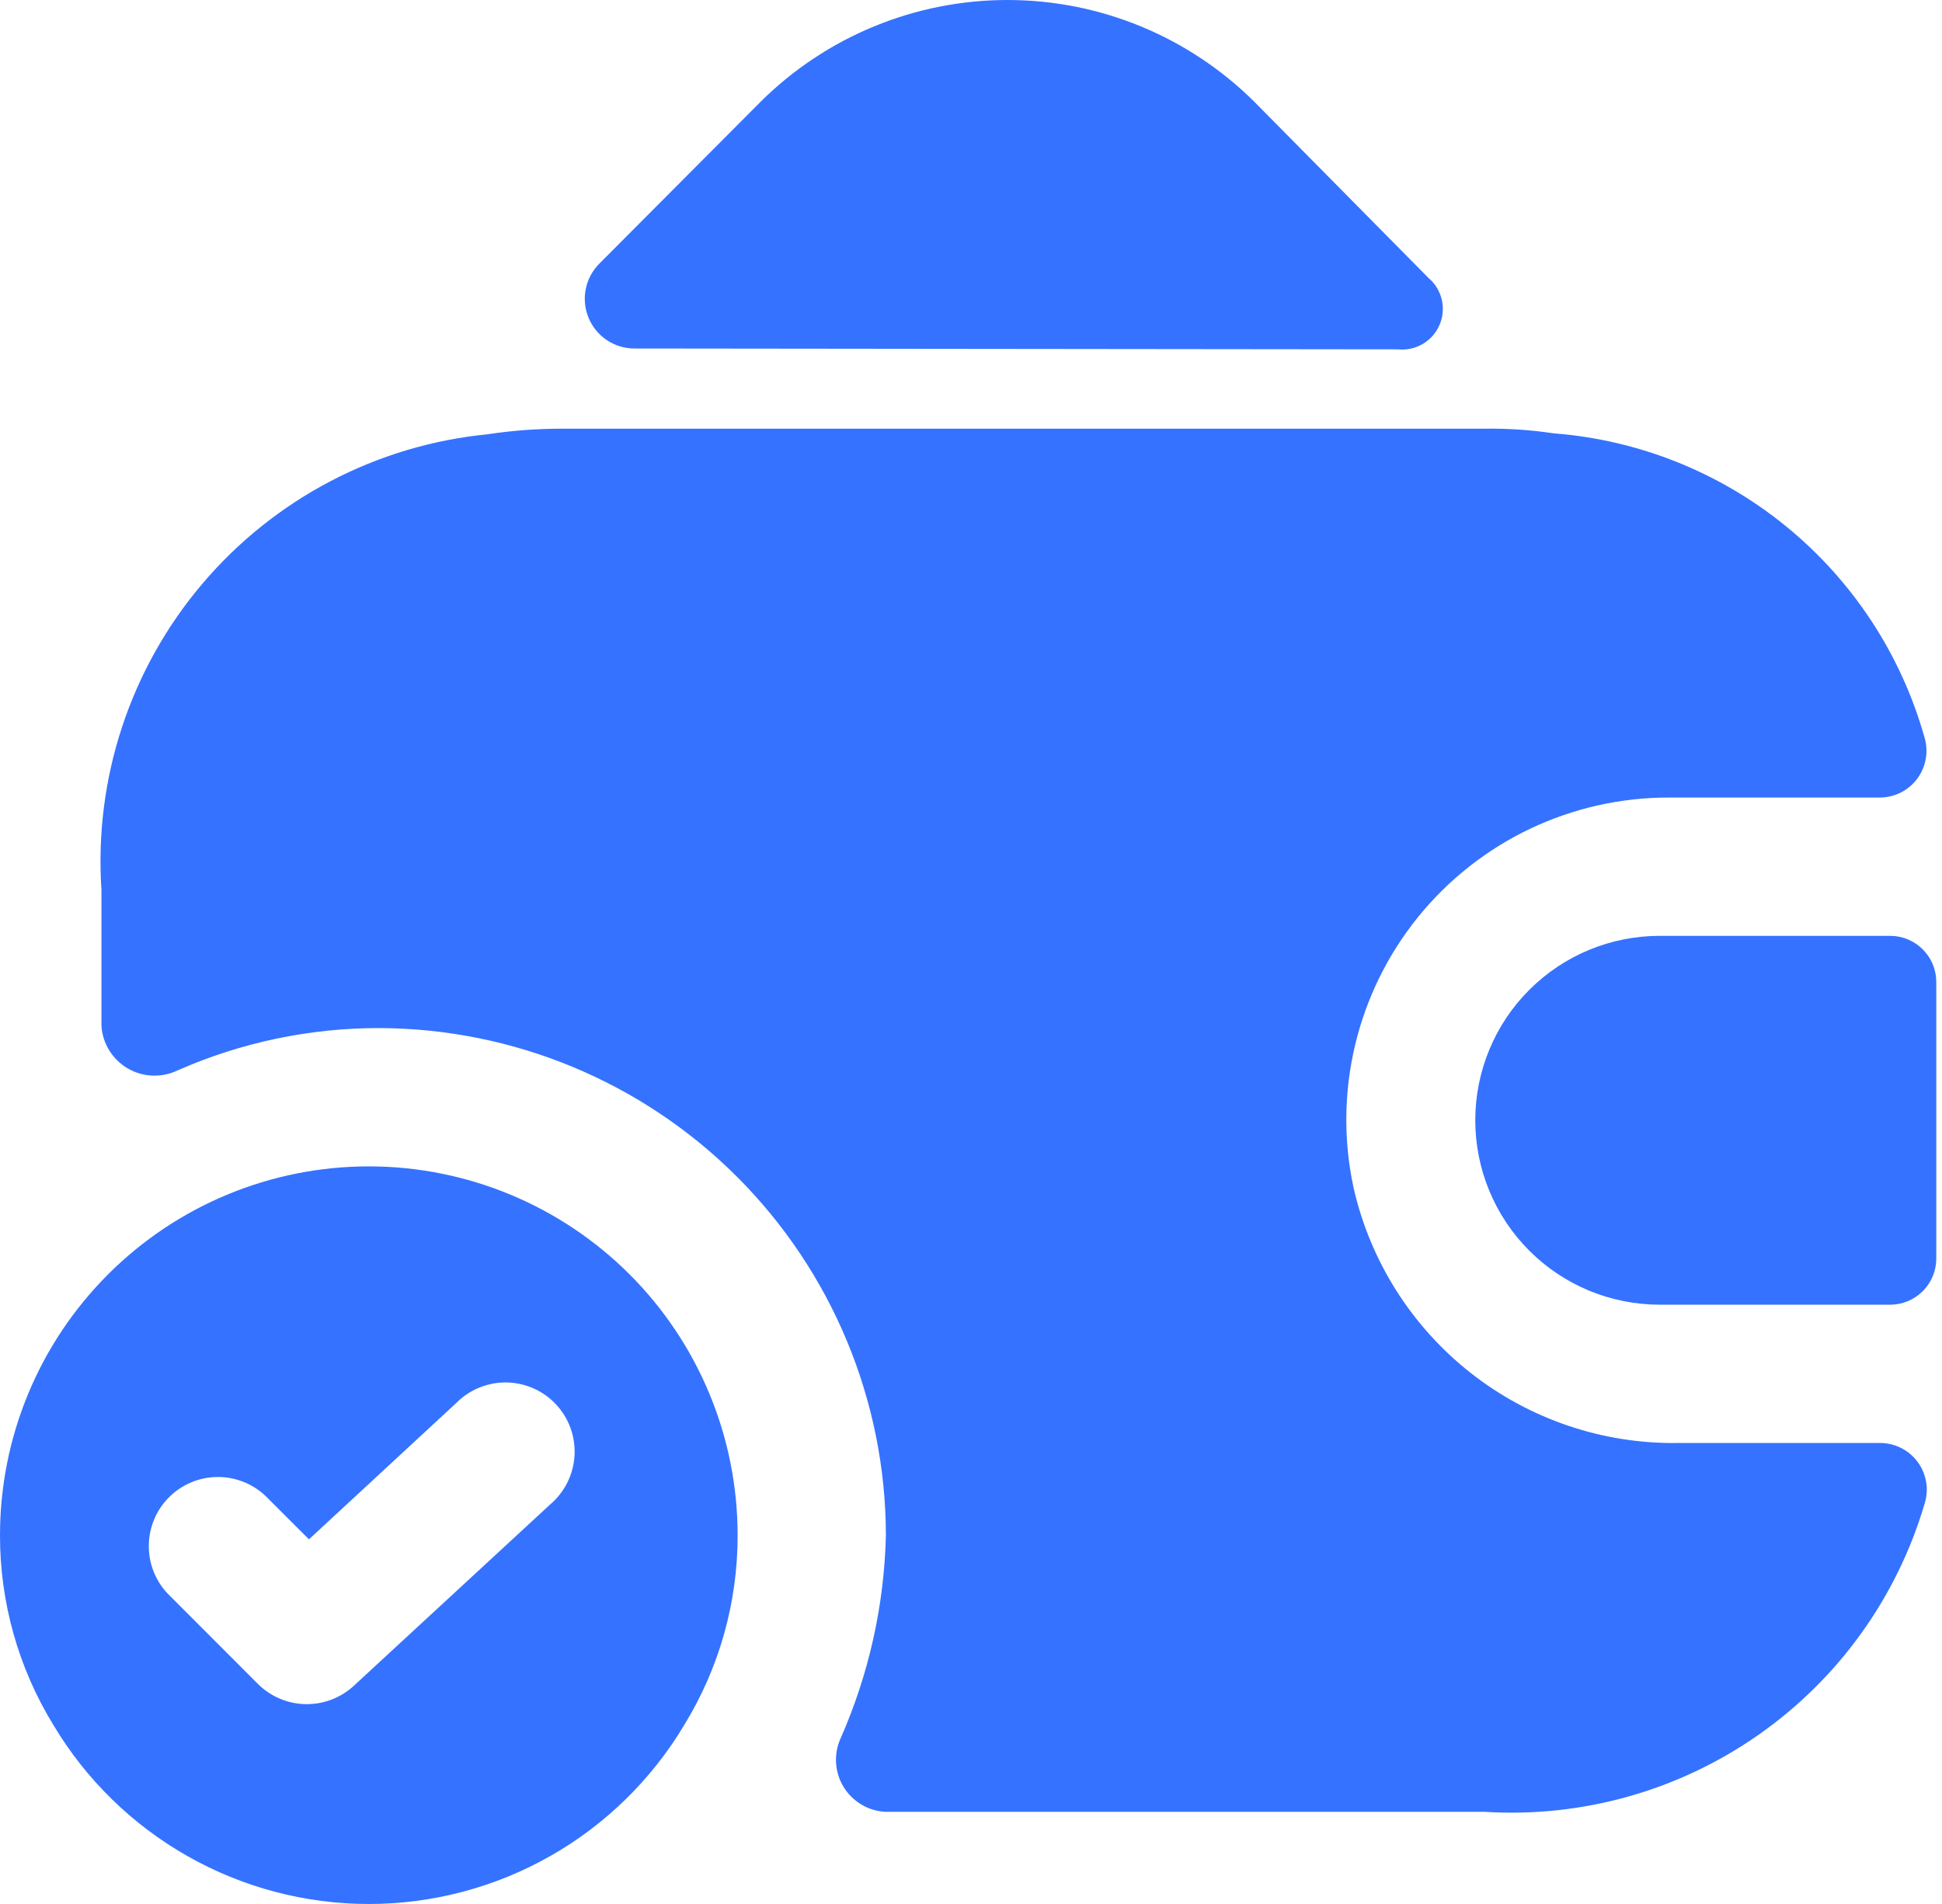 <svg width="51" height="50" viewBox="0 0 51 50" fill="none" xmlns="http://www.w3.org/2000/svg">
<path d="M9.686 30.63C7.117 30.63 4.653 31.65 2.837 33.467C1.02 35.283 1.8227e-05 37.747 1.8227e-05 40.315C-0.003 42.076 0.483 43.803 1.404 45.303C2.261 46.736 3.474 47.921 4.926 48.744C6.377 49.567 8.017 50 9.686 50C11.354 50 12.994 49.567 14.446 48.744C15.897 47.921 17.11 46.736 17.967 45.303C18.889 43.803 19.375 42.076 19.371 40.315C19.371 37.747 18.351 35.283 16.535 33.467C14.718 31.65 12.255 30.63 9.686 30.63ZM14.453 39.504L9.284 44.277C8.94 44.591 8.488 44.761 8.022 44.752C7.556 44.743 7.112 44.556 6.78 44.228L4.395 41.841C4.074 41.497 3.899 41.041 3.908 40.571C3.916 40.1 4.107 39.651 4.439 39.319C4.772 38.986 5.221 38.795 5.691 38.787C6.162 38.779 6.617 38.953 6.962 39.274L8.114 40.424L11.988 36.838C12.161 36.665 12.367 36.528 12.594 36.437C12.821 36.345 13.064 36.3 13.308 36.304C13.553 36.309 13.794 36.363 14.018 36.463C14.241 36.563 14.441 36.707 14.608 36.887C14.774 37.066 14.902 37.278 14.985 37.508C15.067 37.738 15.102 37.983 15.088 38.227C15.073 38.471 15.01 38.71 14.901 38.929C14.792 39.148 14.64 39.345 14.453 39.504ZM50.85 25.787V33.051C50.85 33.372 50.722 33.68 50.495 33.907C50.268 34.134 49.96 34.262 49.639 34.262H43.586C42.301 34.262 41.069 33.752 40.161 32.843C39.253 31.935 38.743 30.703 38.743 29.419C38.743 28.135 39.253 26.903 40.161 25.995C41.069 25.086 42.301 24.576 43.586 24.576H49.639C49.96 24.576 50.268 24.704 50.495 24.931C50.722 25.158 50.85 25.466 50.85 25.787ZM15.739 6.924L19.977 2.67C21.7 0.96 24.03 0 26.458 0C28.886 0 31.215 0.96 32.938 2.67L37.51 7.295L37.602 7.382C37.751 7.541 37.848 7.742 37.88 7.957C37.911 8.173 37.876 8.393 37.779 8.588C37.681 8.784 37.527 8.944 37.335 9.049C37.144 9.153 36.925 9.197 36.709 9.174L16.664 9.152C16.406 9.152 16.153 9.076 15.938 8.933C15.724 8.789 15.556 8.586 15.457 8.347C15.358 8.109 15.332 7.846 15.382 7.593C15.432 7.34 15.557 7.107 15.739 6.924ZM50.542 39.492C49.818 41.949 48.281 44.088 46.182 45.557C44.084 47.026 41.549 47.74 38.992 47.58H23.246C23.025 47.567 22.81 47.502 22.62 47.388C22.43 47.274 22.27 47.116 22.155 46.928C22.039 46.739 21.971 46.525 21.957 46.304C21.942 46.083 21.982 45.862 22.071 45.66C22.817 43.974 23.222 42.158 23.265 40.315C23.259 36.785 21.853 33.402 19.357 30.905C16.861 28.409 13.477 27.004 9.947 26.998C8.13 26.997 6.332 27.375 4.669 28.107C4.462 28.207 4.235 28.255 4.006 28.246C3.777 28.238 3.553 28.173 3.355 28.058C3.157 27.942 2.99 27.78 2.87 27.585C2.749 27.39 2.678 27.168 2.664 26.939V23.366C2.47 20.444 3.42 17.562 5.314 15.33C7.208 13.097 9.896 11.689 12.809 11.404C13.458 11.305 14.114 11.257 14.771 11.258H38.985C39.592 11.249 40.2 11.289 40.801 11.38C43.043 11.552 45.179 12.409 46.919 13.833C48.66 15.258 49.922 17.182 50.535 19.346C50.593 19.529 50.607 19.724 50.576 19.913C50.545 20.103 50.471 20.283 50.357 20.439C50.244 20.594 50.096 20.721 49.925 20.809C49.754 20.896 49.565 20.943 49.373 20.944H43.828C42.564 20.942 41.317 21.224 40.176 21.767C39.036 22.311 38.032 23.103 37.238 24.085C36.444 25.068 35.88 26.215 35.587 27.444C35.294 28.673 35.28 29.952 35.546 31.187C35.982 33.113 37.067 34.83 38.619 36.051C40.171 37.273 42.095 37.923 44.07 37.894H49.373C49.566 37.894 49.756 37.939 49.928 38.026C50.101 38.113 50.25 38.24 50.364 38.396C50.478 38.551 50.553 38.732 50.584 38.922C50.615 39.113 50.601 39.308 50.542 39.492Z" fill="#3572FF"/>
</svg>
